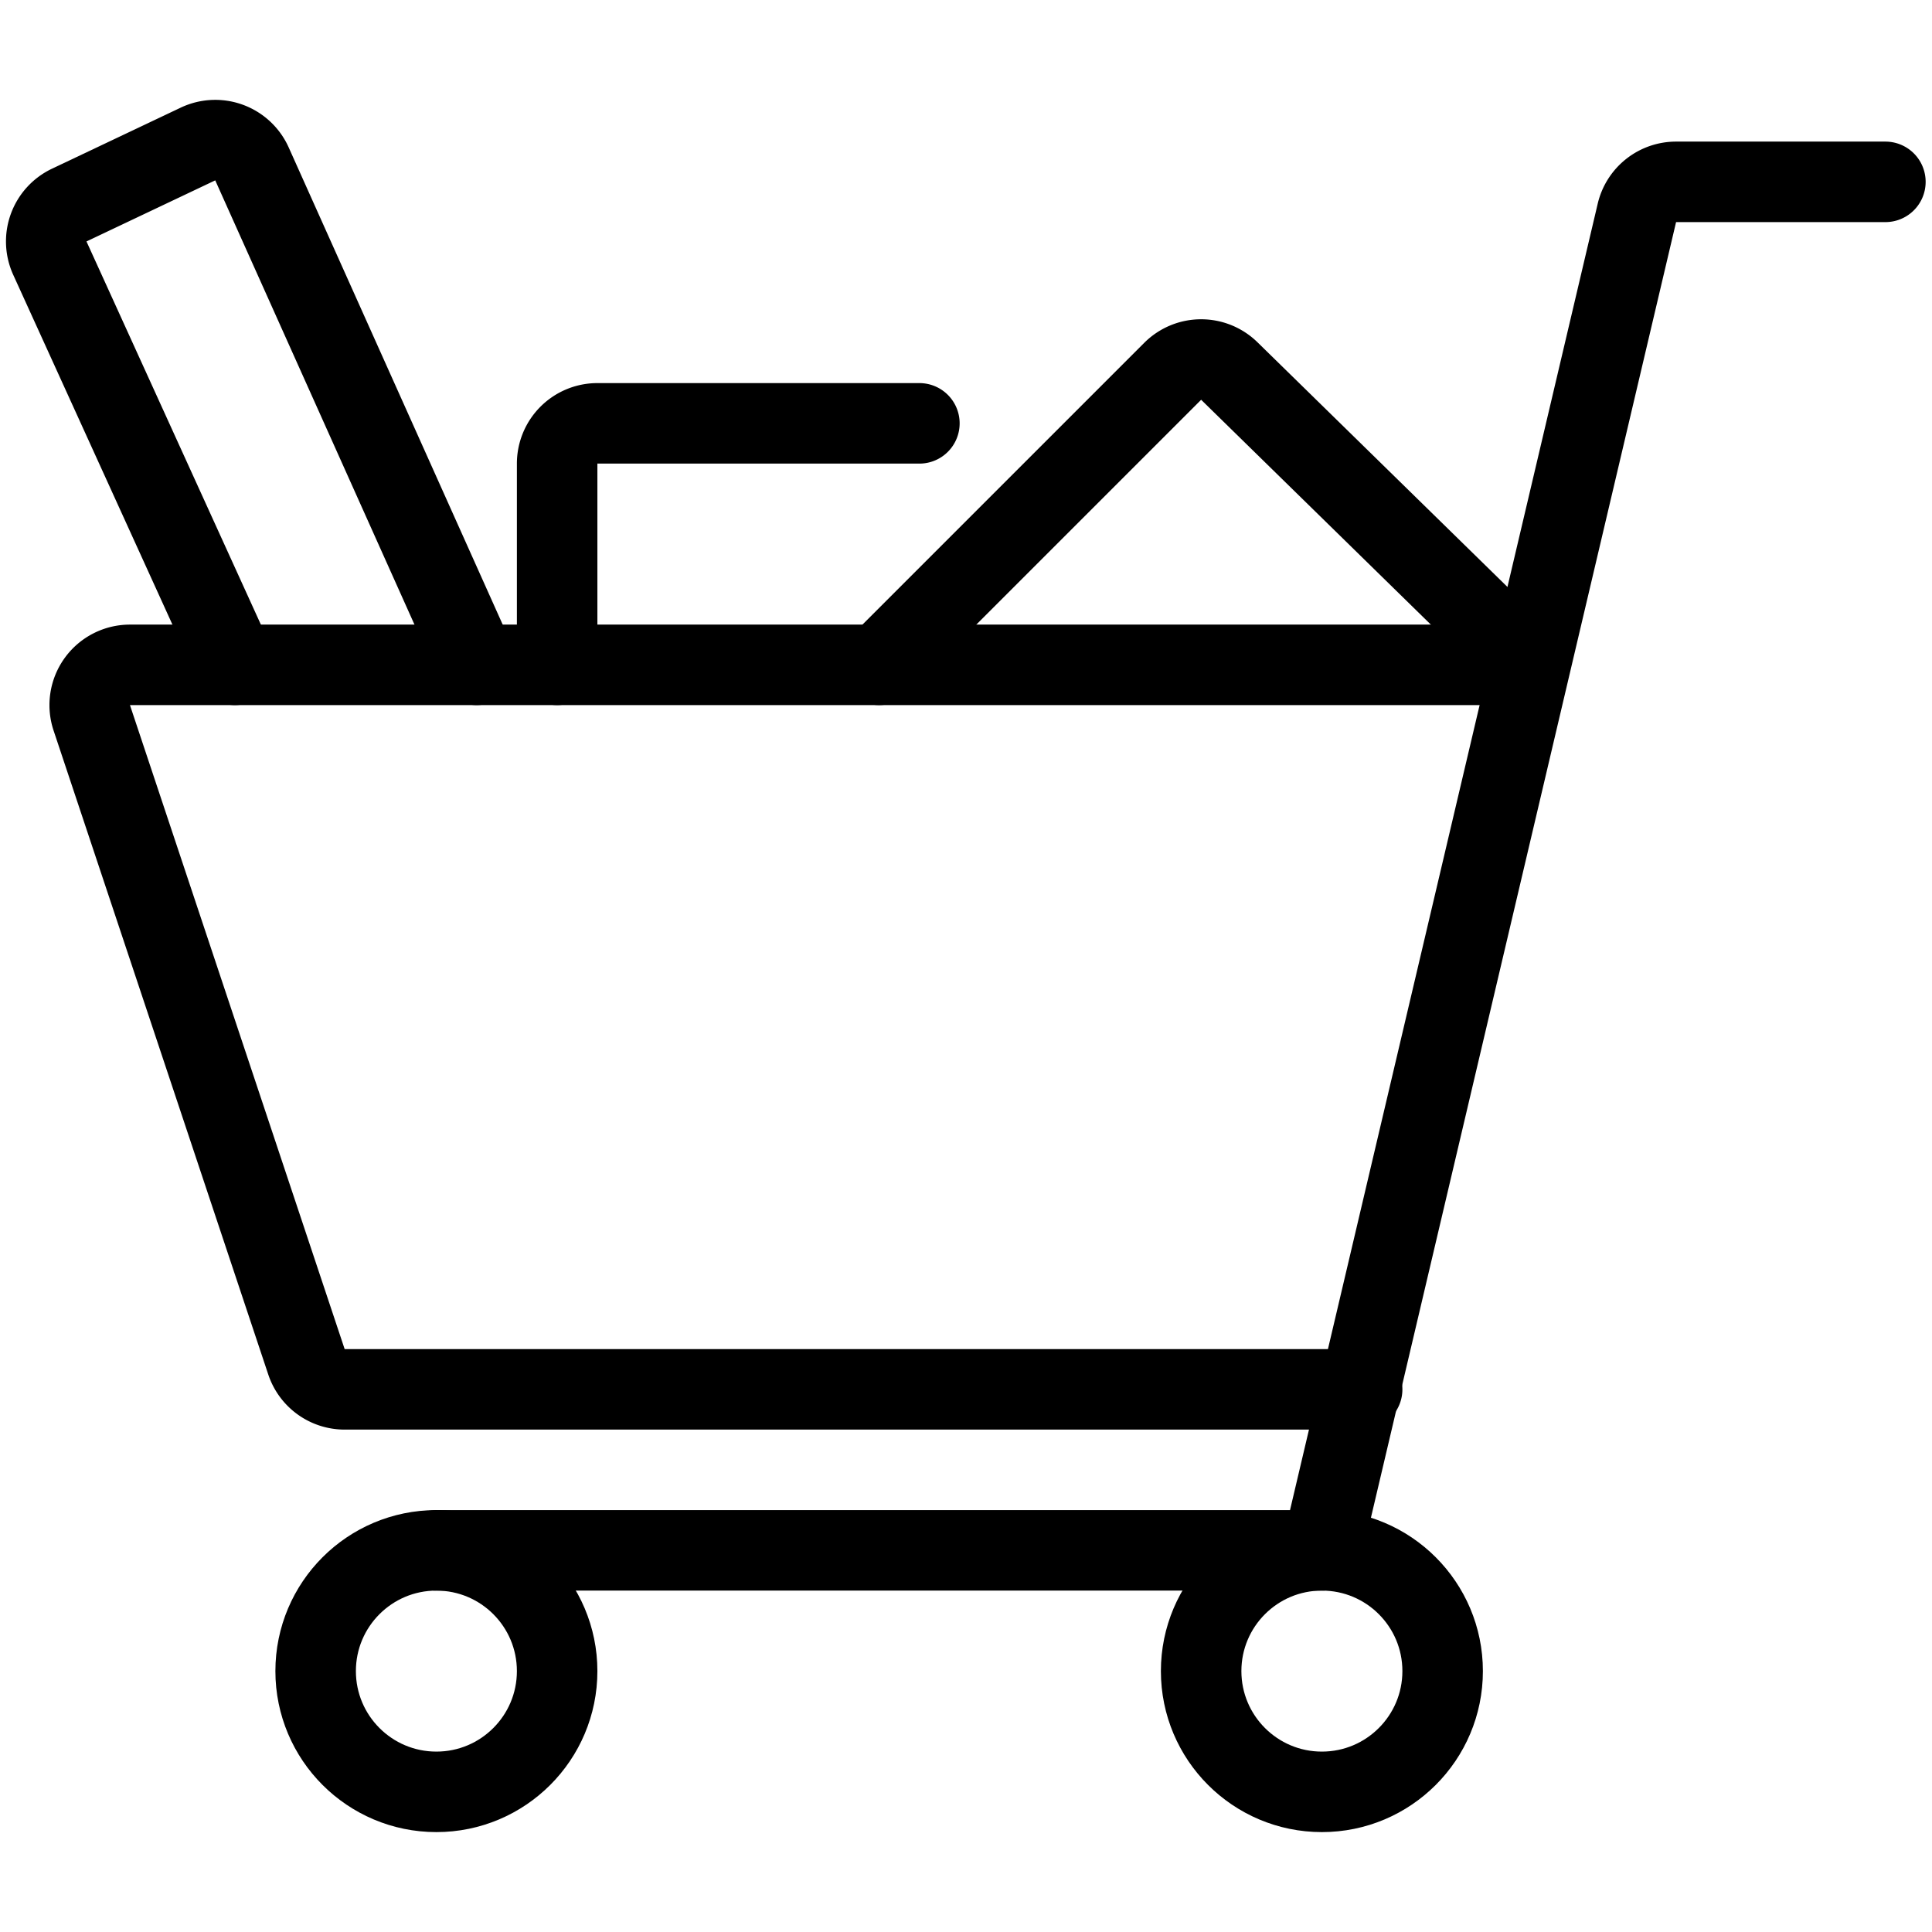 <svg xmlns="http://www.w3.org/2000/svg" viewBox="0 0 24 24"><g transform="matrix(1,0,0,1,0,0)"><defs><style>.a{fill:none;stroke:#000000;stroke-linecap:round;stroke-linejoin:round;}</style></defs><title>shopping-cart-full</title><circle class="a" cx="5.421" cy="20.759" r="1.5"></circle><circle class="a" cx="16.421" cy="20.759" r="1.5"></circle><path class="a" d="M23.421,2.259h-2.6a.5.5,0,0,0-.487.386L16.421,19.259h-11"></path><path class="a" d="M16.921,17.259H4.281a.5.5,0,0,1-.474-.342l-2.667-8a.5.5,0,0,1,.475-.658H18.983"></path><path class="a" d="M10.921,8.259l3.65-3.65a.5.5,0,0,1,.7,0L19,8.259"></path><path class="a" d="M5.921,8.259,3.13,2.036a.5.5,0,0,0-.671-.247l-1.6.759a.5.5,0,0,0-.24.658l2.3,5.053"></path><path class="a" d="M6.921,8.259v-2.5a.5.5,0,0,1,.5-.5h4"></path></g></svg>
